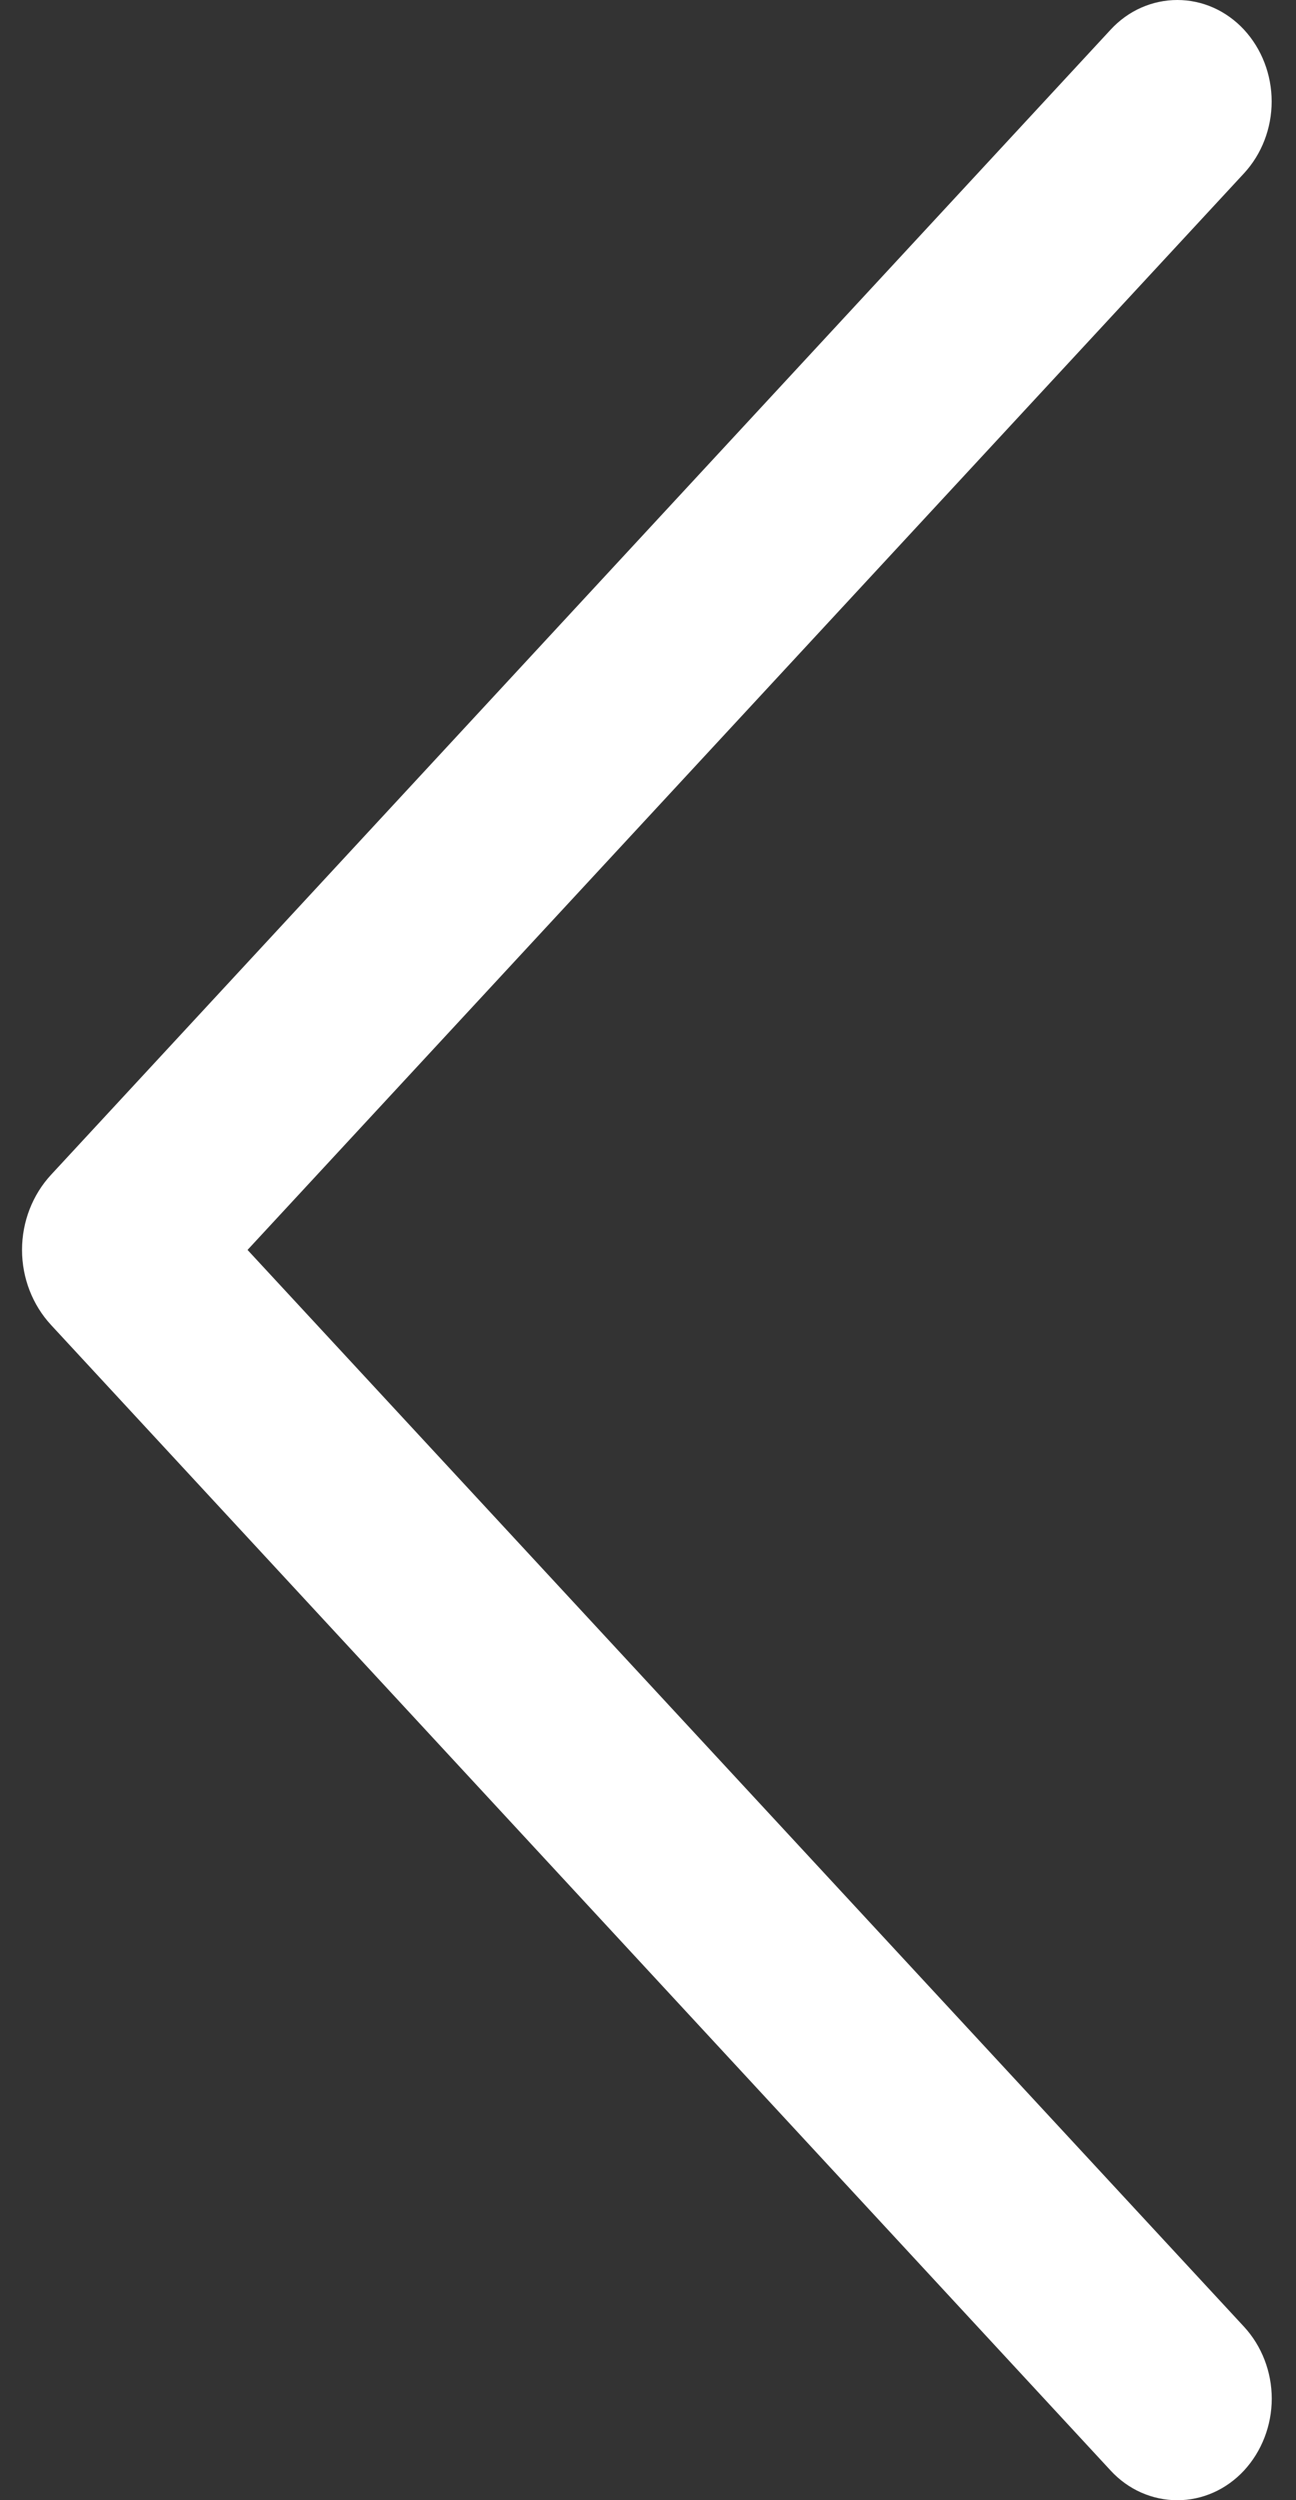 <?xml version="1.0" encoding="UTF-8"?> <svg xmlns="http://www.w3.org/2000/svg" width="14" height="27" viewBox="0 0 14 27" fill="none"><rect x="0" y="0" width="14" height="27" fill="#333333" stroke="none"/> <path d="M11.998 0.32L0.552 12.686C0.351 12.903 0.238 13.194 0.238 13.498C0.238 13.801 0.351 14.092 0.552 14.309L11.998 26.68C12.091 26.781 12.203 26.862 12.327 26.917C12.451 26.972 12.584 27 12.718 27C12.852 27 12.985 26.972 13.108 26.917C13.232 26.862 13.344 26.781 13.438 26.68C13.63 26.472 13.738 26.193 13.738 25.903C13.738 25.613 13.63 25.334 13.438 25.126L2.674 13.498L13.438 1.872C13.63 1.664 13.737 1.386 13.737 1.096C13.737 0.806 13.63 0.528 13.438 0.32C13.344 0.219 13.232 0.138 13.108 0.083C12.985 0.028 12.852 0 12.718 0C12.584 0 12.451 0.028 12.327 0.083C12.203 0.138 12.091 0.219 11.998 0.32Z" fill="white"></path> </svg> 